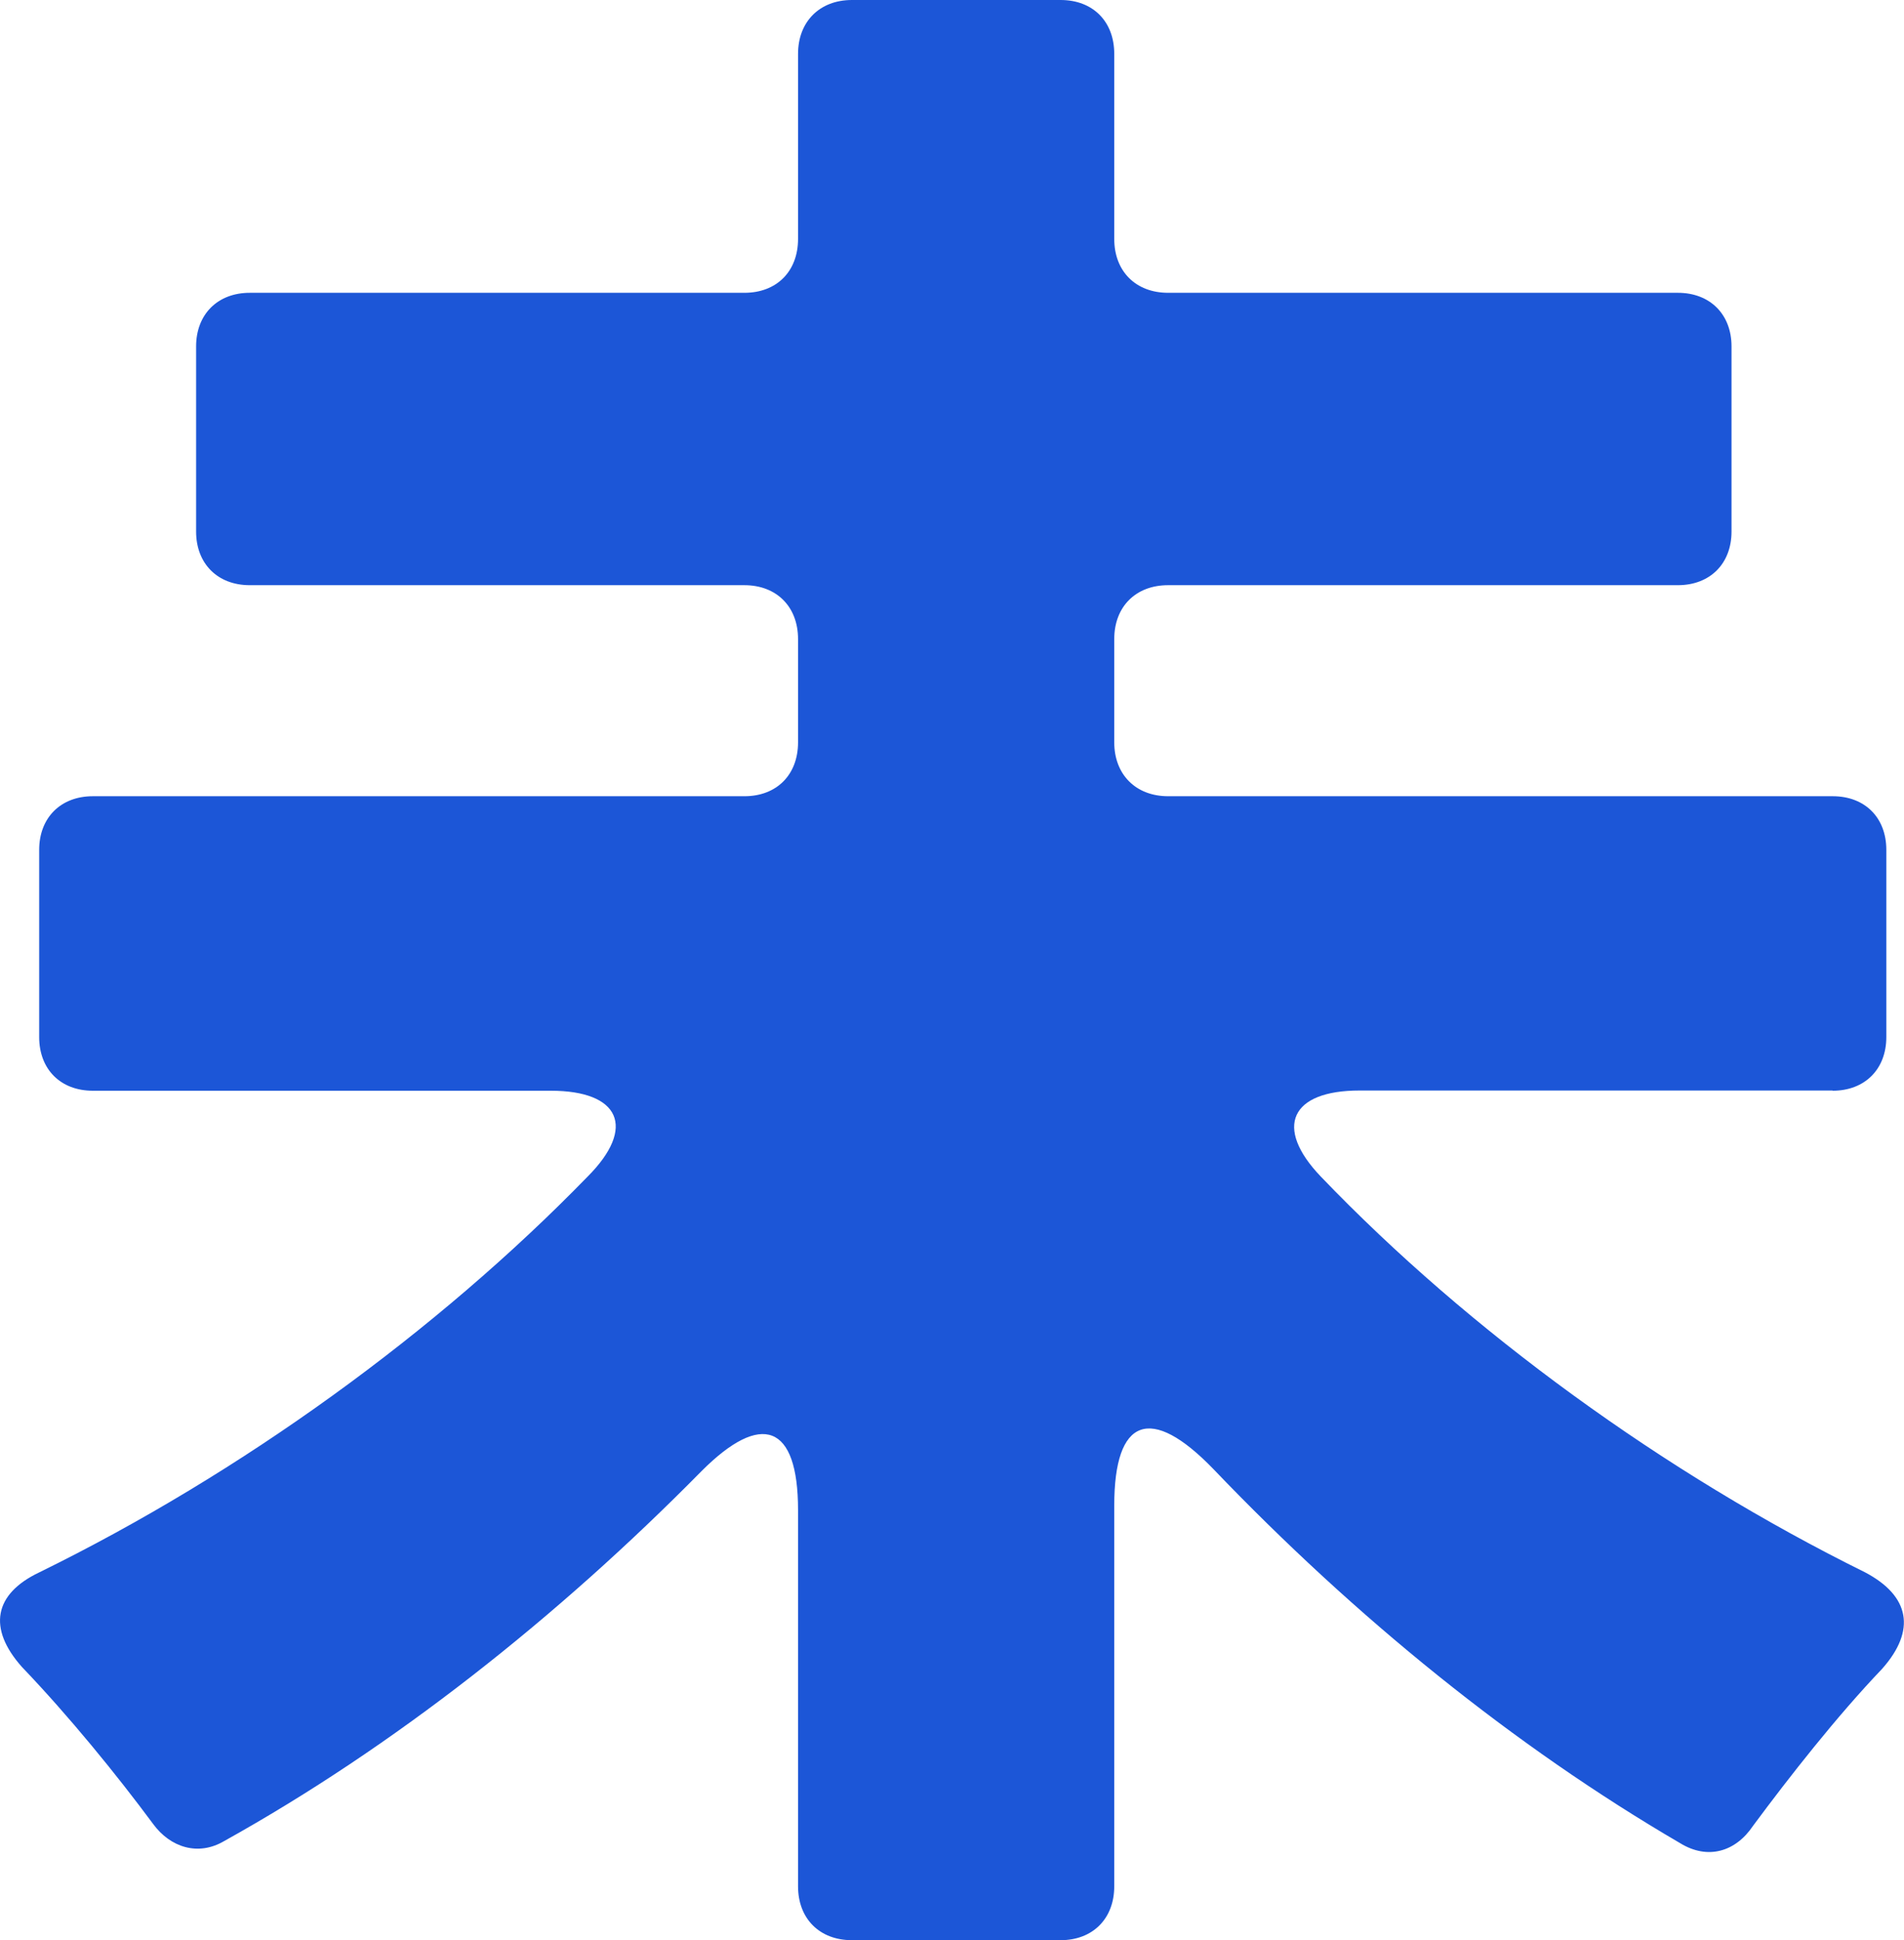 <?xml version="1.0" encoding="UTF-8"?><svg id="_レイヤー_2" xmlns="http://www.w3.org/2000/svg" viewBox="0 0 89.42 91.1"><defs><style>.cls-1{fill:#1c56d7;}</style></defs><g id="_レイヤー_1-2"><path id="fv_t11" class="cls-1" d="M86.07,51.21h-22.22c-3.23,0-4.04,1.72-1.82,4.04,6.97,7.27,16.16,13.94,25.55,18.58,2.12,1.11,2.42,2.73.81,4.54-2.12,2.22-4.34,5.05-6.06,7.37-.81,1.21-2.12,1.62-3.43.81-7.78-4.54-15.25-10.6-21.92-17.57-2.93-3.03-4.65-2.42-4.65,1.72v17.88c0,1.52-1.01,2.53-2.52,2.53h-9.8c-1.52,0-2.53-1.01-2.53-2.53v-17.67c0-4.04-1.72-4.65-4.54-1.82-6.77,6.87-14.44,12.93-22.42,17.37-1.21.71-2.52.3-3.33-.81-1.72-2.32-3.94-5.05-6.16-7.37-1.62-1.82-1.31-3.43.81-4.44,9.49-4.65,18.68-11.31,25.75-18.58,2.32-2.32,1.51-4.04-1.72-4.04H4.36c-1.52,0-2.52-1.01-2.52-2.52v-8.79c0-1.51,1.01-2.52,2.52-2.52h30.6c1.52,0,2.52-1.01,2.52-2.53v-4.85c0-1.52-1.01-2.53-2.52-2.53H11.73c-1.51,0-2.52-1.01-2.52-2.52v-8.69c0-1.51,1.01-2.52,2.52-2.52h23.23c1.52,0,2.52-1.01,2.52-2.53V2.53c0-1.51,1.01-2.53,2.53-2.53h9.8c1.52,0,2.52,1.01,2.52,2.53v8.69c0,1.52,1.01,2.53,2.53,2.53h23.94c1.51,0,2.52,1.01,2.52,2.52v8.69c0,1.51-1.01,2.52-2.52,2.52h-23.94c-1.52,0-2.53,1.01-2.53,2.53v4.85c0,1.51,1.01,2.53,2.53,2.53h31.21c1.52,0,2.52,1.01,2.52,2.52v8.79c0,1.51-1.01,2.52-2.52,2.52Z"/></g></svg>